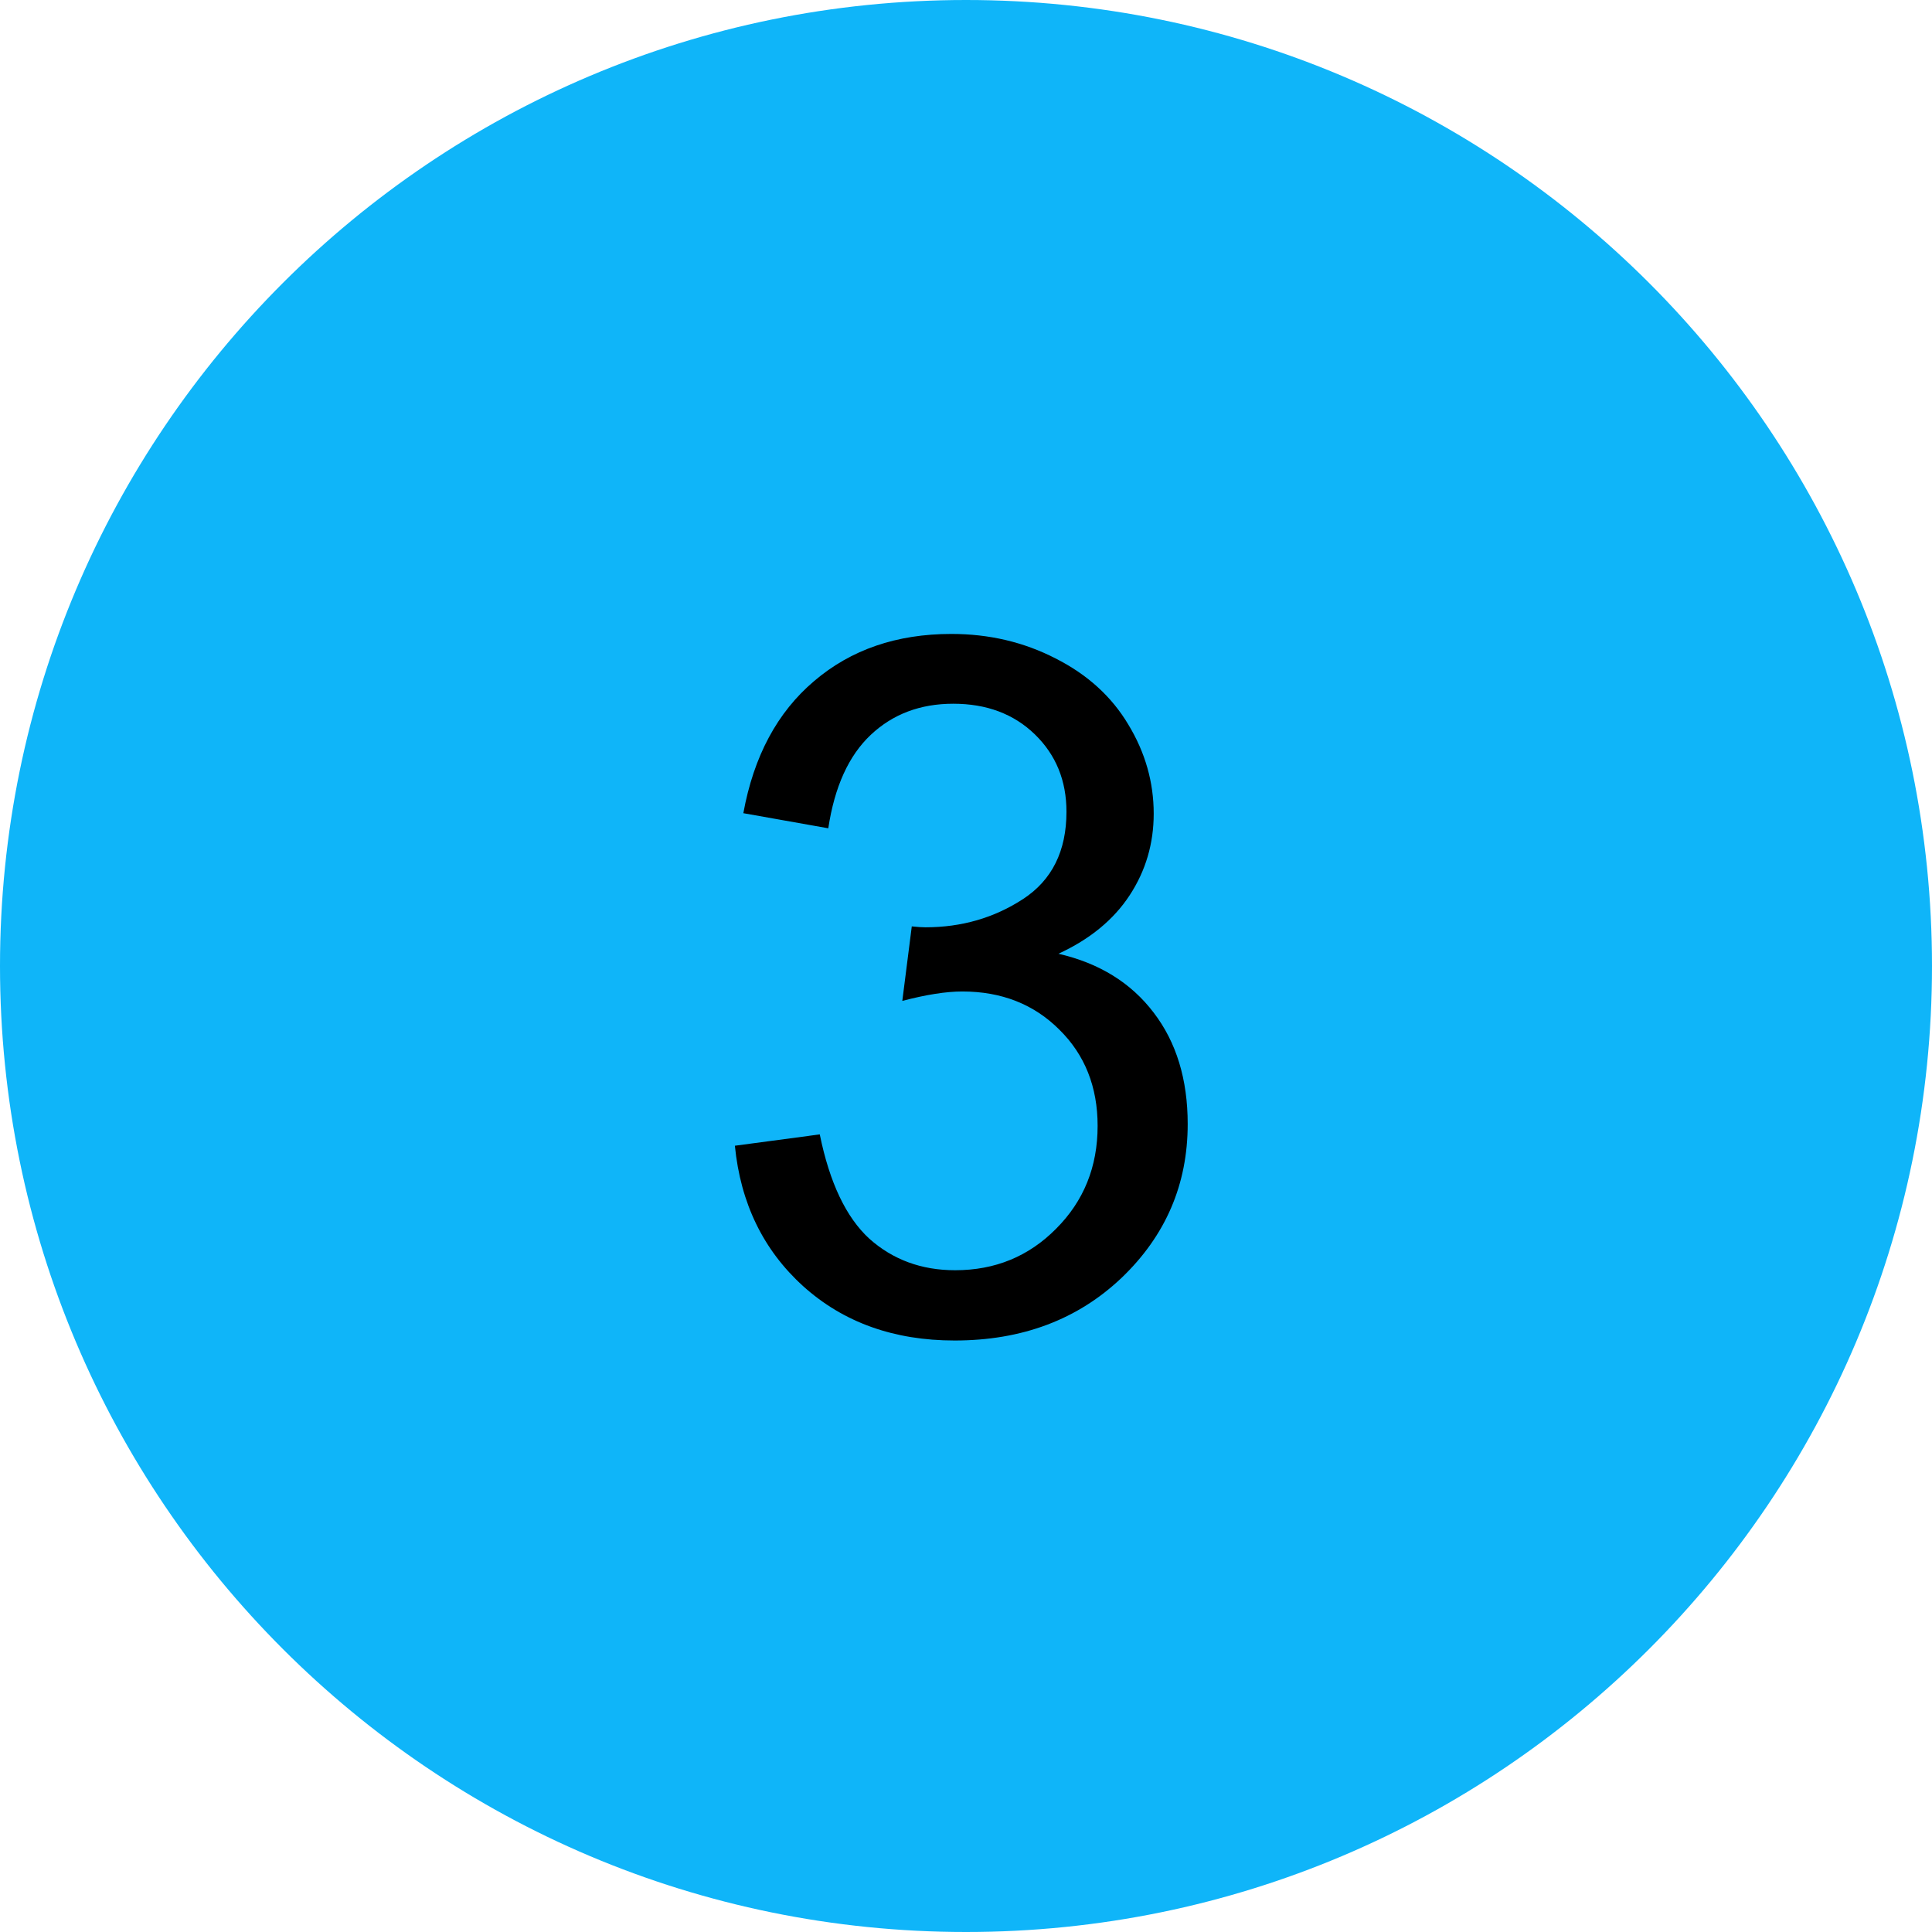 <svg xmlns="http://www.w3.org/2000/svg" width="32" height="32" viewBox="0 0 32 32" fill="none"><path d="M0 16C0 7.163 7.163 0 16 0C24.837 0 32 7.163 32 16C32 24.837 24.837 32 16 32C7.163 32 0 24.837 0 16Z" fill="#0FB5F9"></path><path d="M12.172 18.977L13.578 18.789C13.74 19.586 14.013 20.162 14.398 20.516C14.789 20.865 15.263 21.039 15.82 21.039C16.482 21.039 17.039 20.81 17.492 20.352C17.951 19.893 18.18 19.326 18.18 18.648C18.18 18.003 17.969 17.471 17.547 17.055C17.125 16.633 16.588 16.422 15.938 16.422C15.672 16.422 15.341 16.474 14.945 16.578L15.102 15.344C15.195 15.354 15.271 15.359 15.328 15.359C15.927 15.359 16.466 15.203 16.945 14.891C17.424 14.578 17.664 14.096 17.664 13.445C17.664 12.93 17.49 12.503 17.141 12.164C16.792 11.825 16.341 11.656 15.789 11.656C15.242 11.656 14.787 11.828 14.422 12.172C14.057 12.516 13.823 13.031 13.719 13.719L12.312 13.469C12.484 12.526 12.875 11.797 13.484 11.281C14.094 10.76 14.852 10.5 15.758 10.5C16.383 10.5 16.958 10.635 17.484 10.906C18.01 11.172 18.412 11.537 18.688 12C18.969 12.463 19.109 12.956 19.109 13.477C19.109 13.971 18.977 14.422 18.711 14.828C18.445 15.234 18.052 15.557 17.531 15.797C18.208 15.953 18.734 16.279 19.109 16.773C19.484 17.263 19.672 17.878 19.672 18.617C19.672 19.617 19.307 20.466 18.578 21.164C17.849 21.857 16.927 22.203 15.812 22.203C14.807 22.203 13.971 21.904 13.305 21.305C12.643 20.706 12.266 19.93 12.172 18.977Z" fill="black"></path></svg>